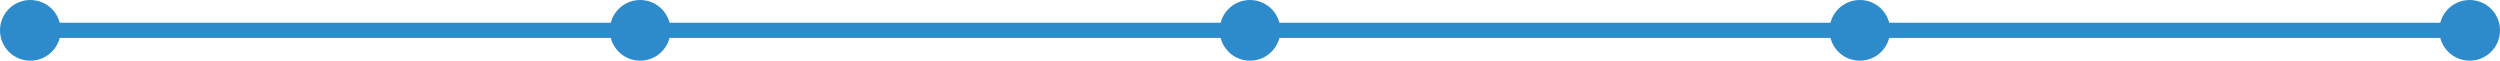 <svg xmlns="http://www.w3.org/2000/svg" width="1648" height="40" viewBox="0 0 1648 40" fill="none"><path d="M422 39.5C432.77 39.5 441.5 30.77 441.5 20C441.5 9.23 432.77 0.5 422 0.5C411.23 0.5 402.5 9.23 402.5 20C402.5 30.77 411.23 39.5 422 39.5Z" fill="#2D8BCB" stroke="#2D8BCB"></path><path d="M20 39.5C30.77 39.5 39.5 30.77 39.5 20C39.5 9.23 30.77 0.5 20 0.5C9.23 0.5 0.5 9.23 0.5 20C0.5 30.77 9.23 39.5 20 39.5Z" fill="#2D8BCB" stroke="#2D8BCB"></path><path d="M824 39.5C834.77 39.5 843.5 30.77 843.5 20C843.5 9.23 834.77 0.5 824 0.5C813.23 0.5 804.5 9.23 804.5 20C804.5 30.77 813.23 39.5 824 39.5Z" fill="#2D8BCB" stroke="#2D8BCB"></path><path d="M1226 39.5C1236.77 39.5 1245.5 30.77 1245.5 20C1245.5 9.23 1236.77 0.5 1226 0.5C1215.23 0.5 1206.5 9.23 1206.5 20C1206.5 30.77 1215.23 39.5 1226 39.5Z" fill="#2D8BCB" stroke="#2D8BCB"></path><path d="M1628 39.5C1638.77 39.5 1647.5 30.77 1647.5 20C1647.5 9.23 1638.77 0.5 1628 0.5C1617.23 0.5 1608.5 9.23 1608.5 20C1608.5 30.77 1617.23 39.5 1628 39.5Z" fill="#2D8BCB" stroke="#2D8BCB"></path><path d="M20 20L1628 20" stroke="#2D8BCB" stroke-width="10"></path></svg>